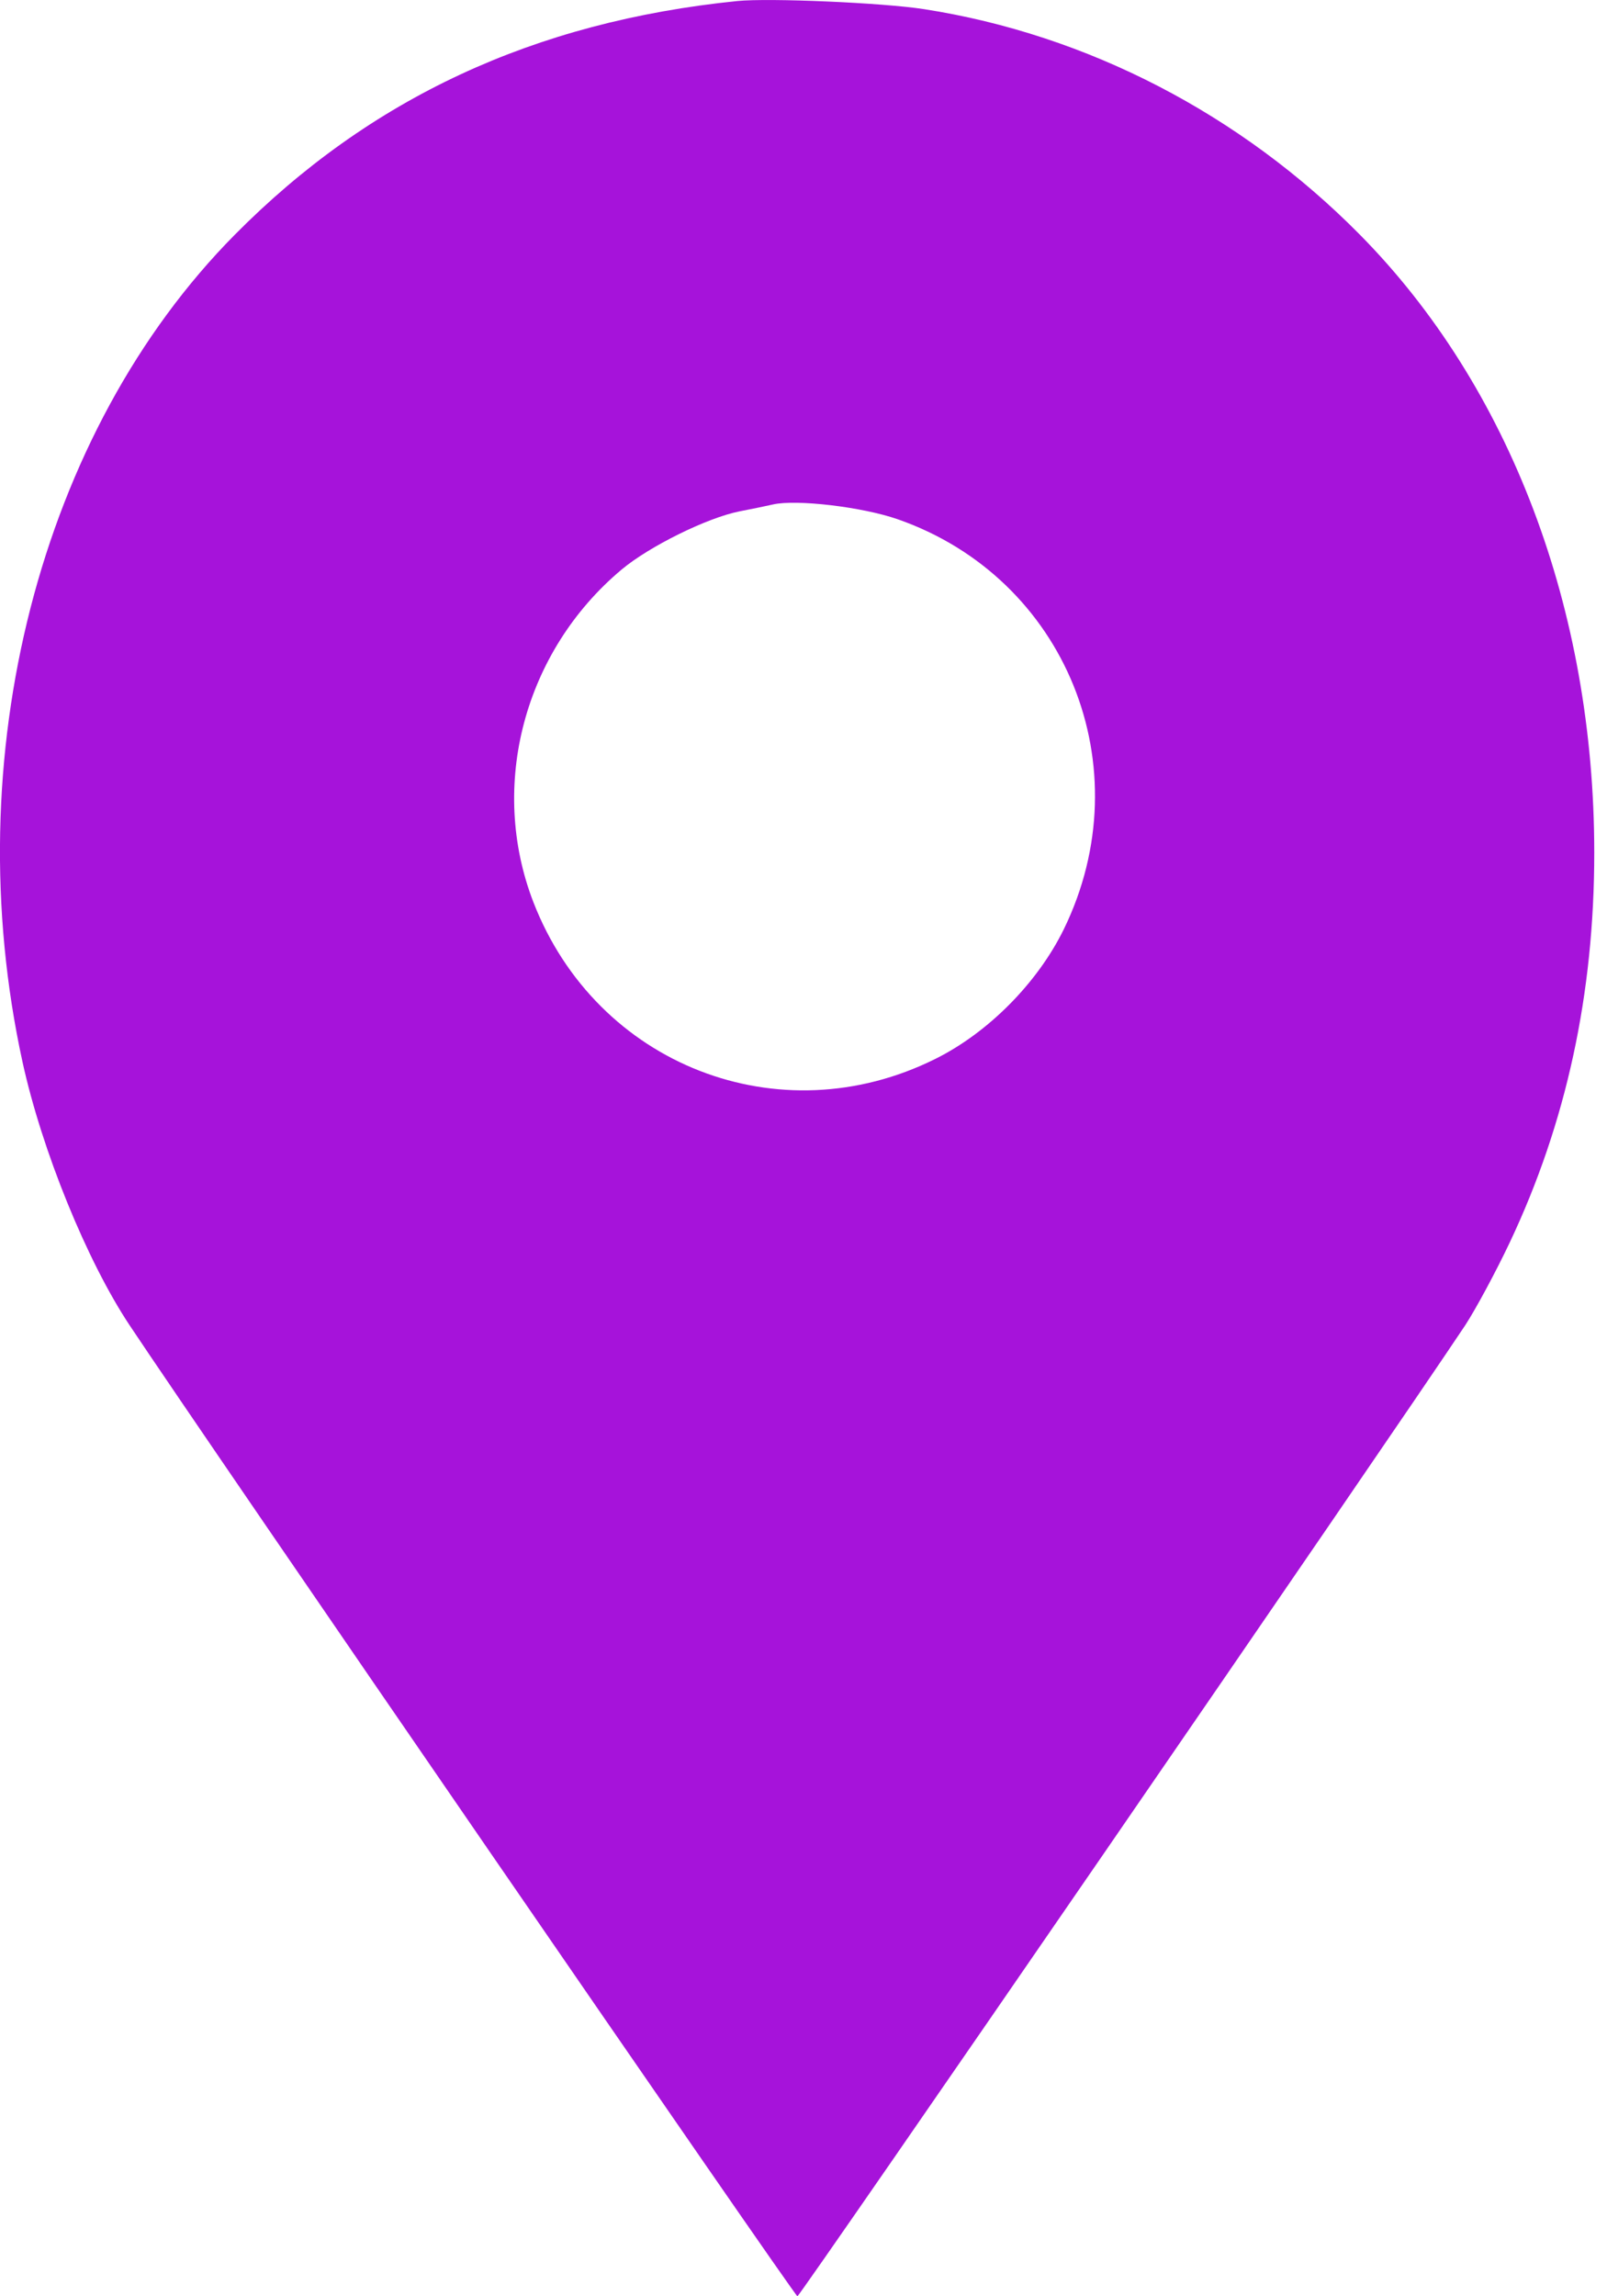 <svg width="14" height="20" viewBox="0 0 14 20" fill="none" xmlns="http://www.w3.org/2000/svg">
<g clip-path="url(#clip0_472_16575)">
<path fill-rule="evenodd" clip-rule="evenodd" d="M6.423 0.009C4.653 0.189 3.224 0.854 2.045 2.045C0.344 3.763 -0.383 6.596 0.196 9.249C0.364 10.017 0.757 10.984 1.13 11.544C1.796 12.546 6.924 20 6.947 20C6.969 20 12.097 12.546 12.764 11.544C12.855 11.405 13.031 11.079 13.154 10.819C13.646 9.778 13.889 8.657 13.889 7.427C13.889 5.307 13.153 3.366 11.848 2.045C10.81 0.994 9.471 0.301 8.052 0.08C7.694 0.024 6.7 -0.019 6.423 0.009ZM7.819 4.522C9.287 5.033 9.956 6.683 9.268 8.093C9.04 8.559 8.61 8.994 8.148 9.223C6.791 9.899 5.198 9.278 4.647 7.858C4.255 6.845 4.565 5.674 5.415 4.961C5.656 4.759 6.16 4.51 6.442 4.454C6.56 4.431 6.691 4.404 6.733 4.394C6.936 4.347 7.511 4.415 7.819 4.522Z" fill="#A613DA"/>
</g>
<defs>
<clipPath id="clip0_472_16575">
<rect width="14" height="20" fill="white"/>
</clipPath>
</defs>
</svg>
